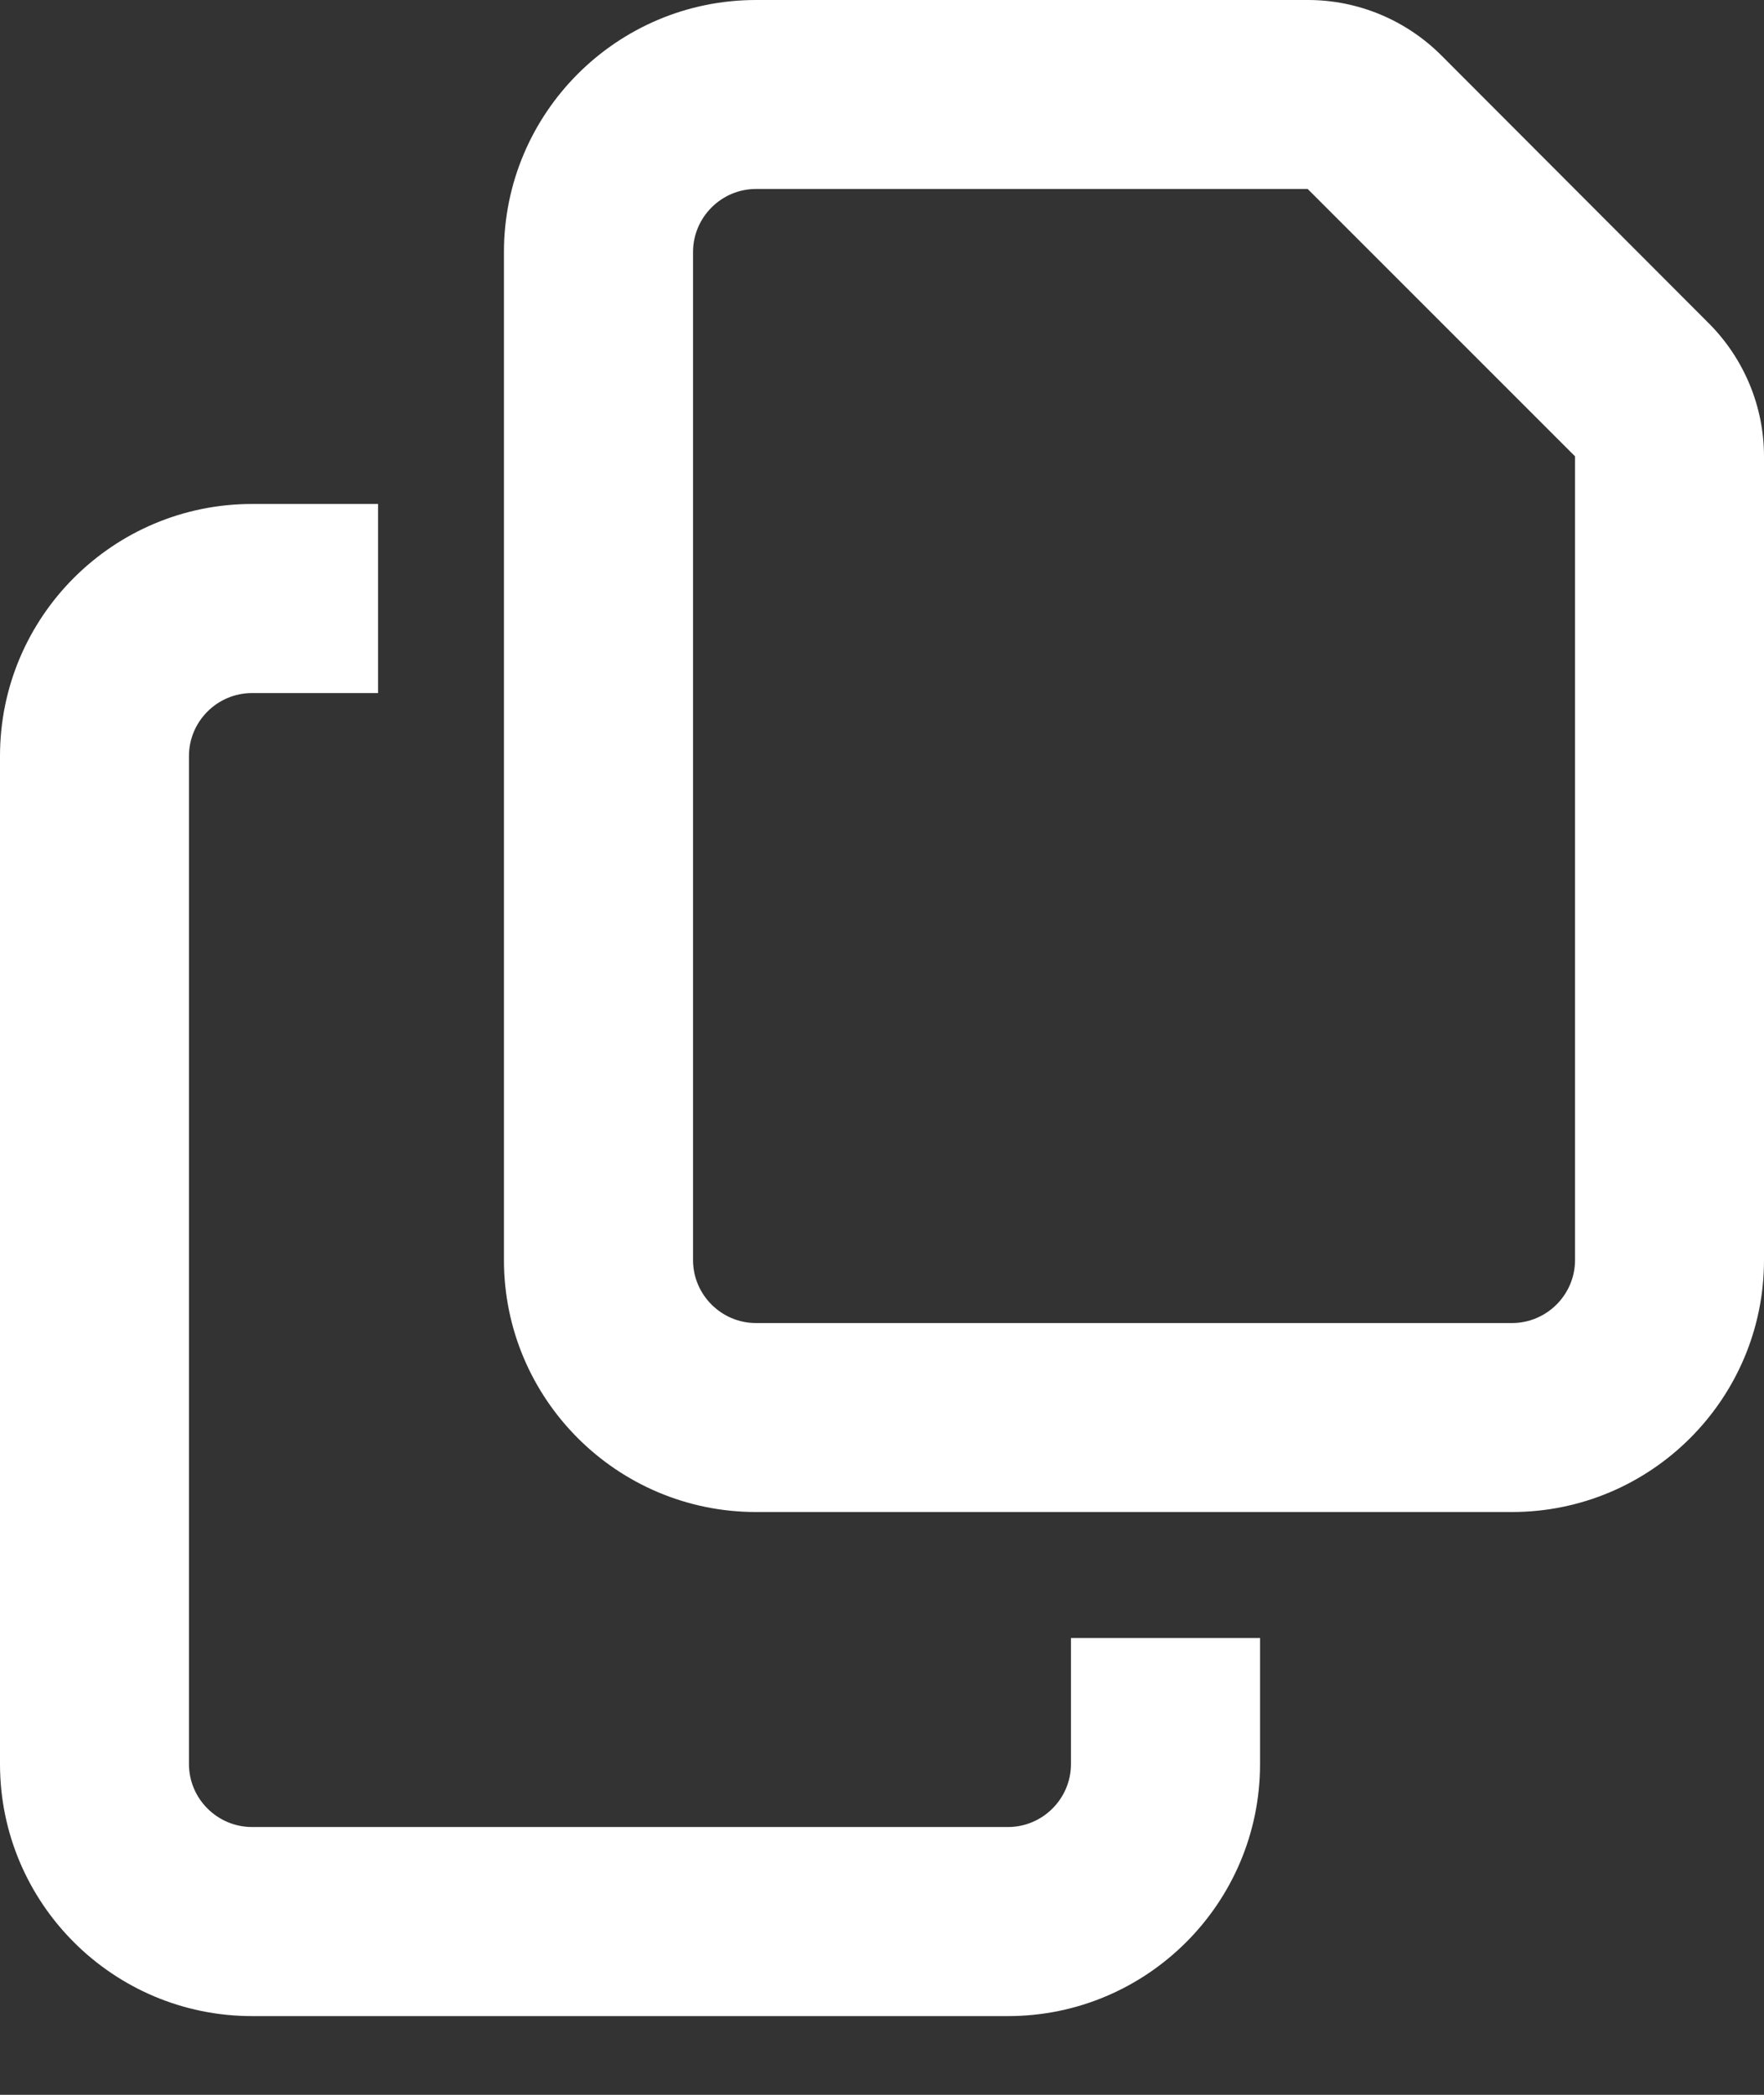 <svg xmlns="http://www.w3.org/2000/svg" width="16" height="19" viewBox="0 0 16 19" fill="none">
  <rect x="0" y="0" width="16" height="19" fill="#333333" stroke="none"/>
  <path d="M13.714 12H6.857C6.543 12 6.286 11.743 6.286 11.429V2.286C6.286 1.971 6.543 1.714 6.857 1.714H11.861L14.286 4.139V11.429C14.286 11.743 14.029 12 13.714 12ZM6.857 13.714H13.714C14.975 13.714 16 12.689 16 11.429V4.139C16 3.686 15.818 3.25 15.496 2.929L13.075 0.504C12.754 0.182 12.318 0 11.864 0H6.857C5.596 0 4.571 1.025 4.571 2.286V11.429C4.571 12.689 5.596 13.714 6.857 13.714ZM2.286 4.571C1.025 4.571 0 5.596 0 6.857V16C0 17.261 1.025 18.286 2.286 18.286H9.143C10.404 18.286 11.429 17.261 11.429 16V14.857H9.714V16C9.714 16.314 9.457 16.571 9.143 16.571H2.286C1.971 16.571 1.714 16.314 1.714 16V6.857C1.714 6.543 1.971 6.286 2.286 6.286H3.429V4.571H2.286Z" fill="#ffffff"/>
</svg>
